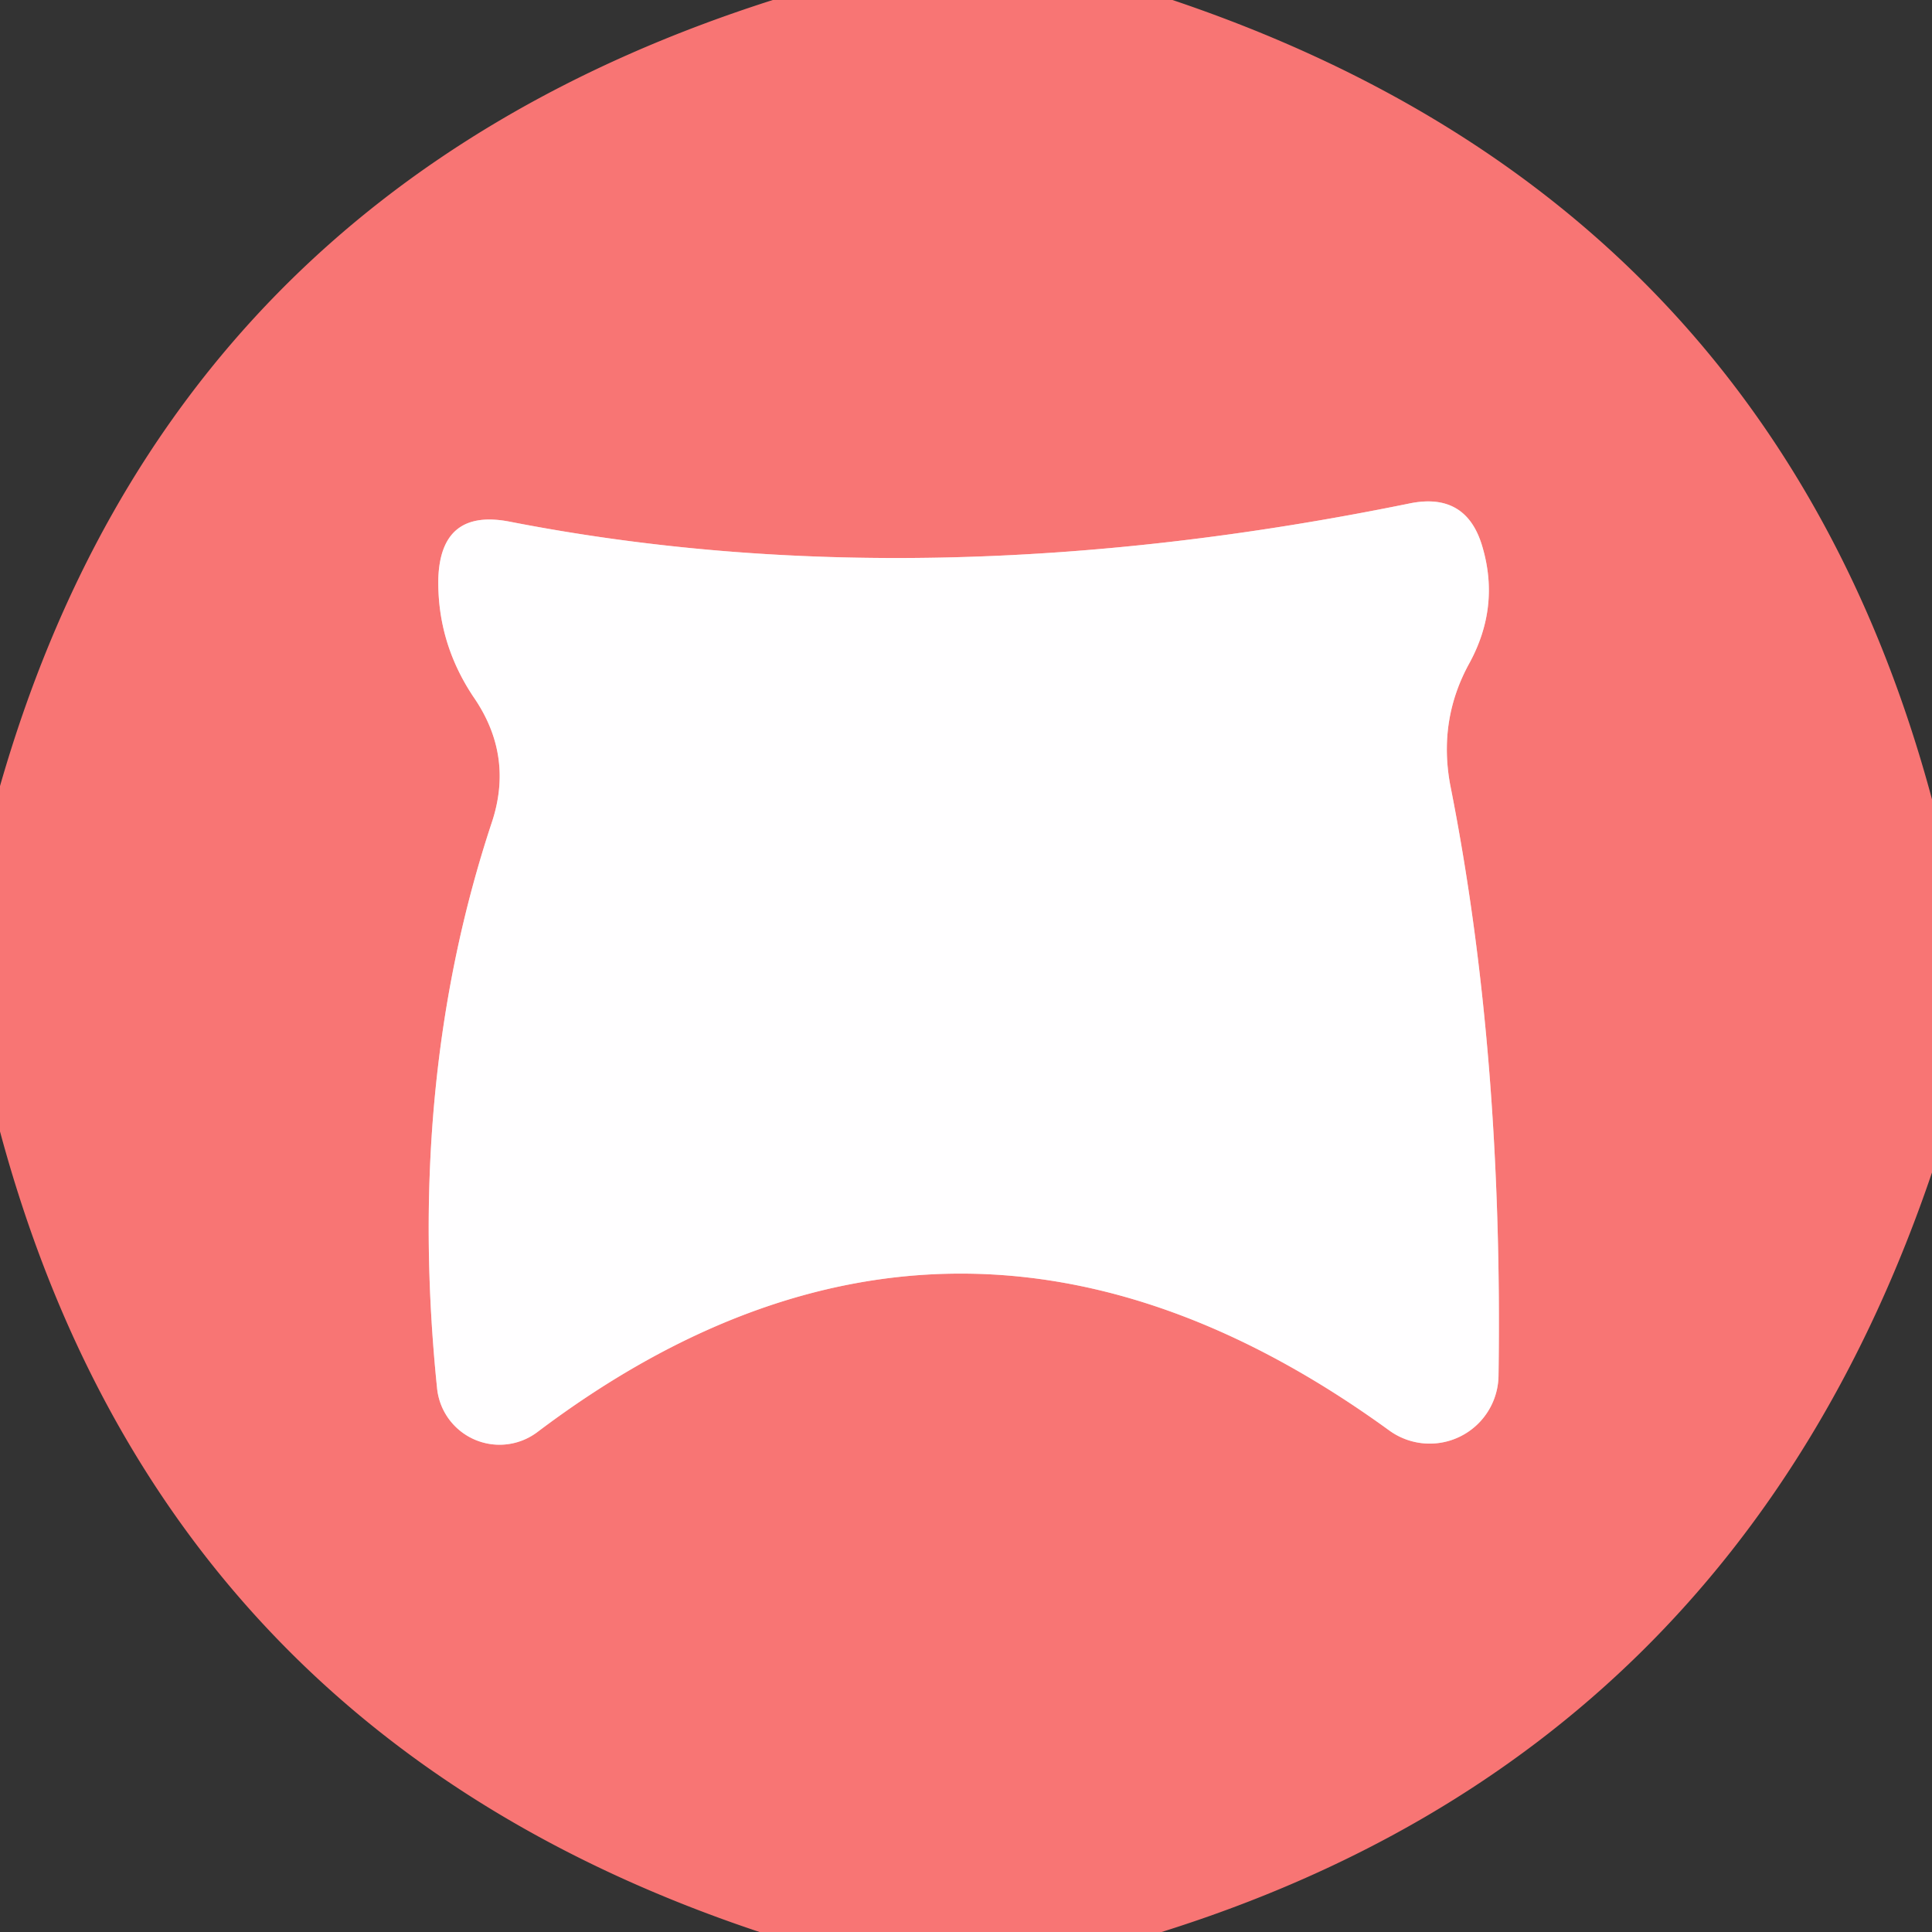 <?xml version="1.0" encoding="UTF-8" standalone="no"?>
<!DOCTYPE svg PUBLIC "-//W3C//DTD SVG 1.1//EN" "http://www.w3.org/Graphics/SVG/1.1/DTD/svg11.dtd">
<svg xmlns="http://www.w3.org/2000/svg" version="1.1" viewBox="0.00 0.00 16.00 16.00">
<rect x="0.00" y="0.00" width="16.00" height="16.00" fill="#333333" stroke="none"/>
<path stroke="#fcbaba" stroke-width="2.00" fill="none" stroke-linecap="butt" vector-effect="non-scaling-stroke" d="
  M 4.07 6.82
  Q 3.36 8.97 3.62 11.50
  A 0.52 0.52 0.0 0 0 4.45 11.86
  Q 7.92 9.24 11.51 11.85
  A 0.57 0.57 0.0 0 0 12.41 11.40
  Q 12.45 8.71 12.01 6.50
  Q 11.91 5.96 12.17 5.49
  Q 12.42 5.03 12.28 4.54
  Q 12.15 4.07 11.67 4.17
  Q 7.65 4.99 4.22 4.32
  Q 3.65 4.21 3.63 4.79
  Q 3.62 5.32 3.92 5.77
  Q 4.26 6.26 4.07 6.82"
/>
<path fill="#f87574" d="
  M 6.40 0.00
  L 9.71 0.00
  Q 14.67 1.67 16.00 6.62
  L 16.00 9.71
  Q 14.37 14.51 9.62 16.00
  L 6.29 16.00
  Q 1.34 14.35 0.00 9.37
  L 0.00 6.51
  Q 1.41 1.59 6.40 0.00
  Z
  M 4.07 6.82
  Q 3.36 8.97 3.62 11.50
  A 0.52 0.52 0.0 0 0 4.45 11.86
  Q 7.92 9.24 11.51 11.85
  A 0.57 0.57 0.0 0 0 12.41 11.40
  Q 12.45 8.71 12.01 6.50
  Q 11.91 5.96 12.17 5.49
  Q 12.42 5.03 12.28 4.54
  Q 12.15 4.07 11.67 4.17
  Q 7.65 4.99 4.22 4.32
  Q 3.65 4.21 3.63 4.79
  Q 3.62 5.32 3.92 5.77
  Q 4.26 6.26 4.07 6.82
  Z"
/>
<path fill="#fffeff" d="
  M 3.92 5.77
  Q 3.62 5.32 3.63 4.79
  Q 3.65 4.21 4.22 4.32
  Q 7.65 4.99 11.67 4.17
  Q 12.15 4.07 12.28 4.54
  Q 12.42 5.03 12.17 5.49
  Q 11.91 5.96 12.01 6.50
  Q 12.45 8.71 12.41 11.40
  A 0.57 0.57 0.0 0 1 11.51 11.85
  Q 7.92 9.24 4.45 11.86
  A 0.52 0.52 0.0 0 1 3.62 11.50
  Q 3.36 8.97 4.07 6.82
  Q 4.26 6.26 3.92 5.77
  Z"
/>
</svg>
